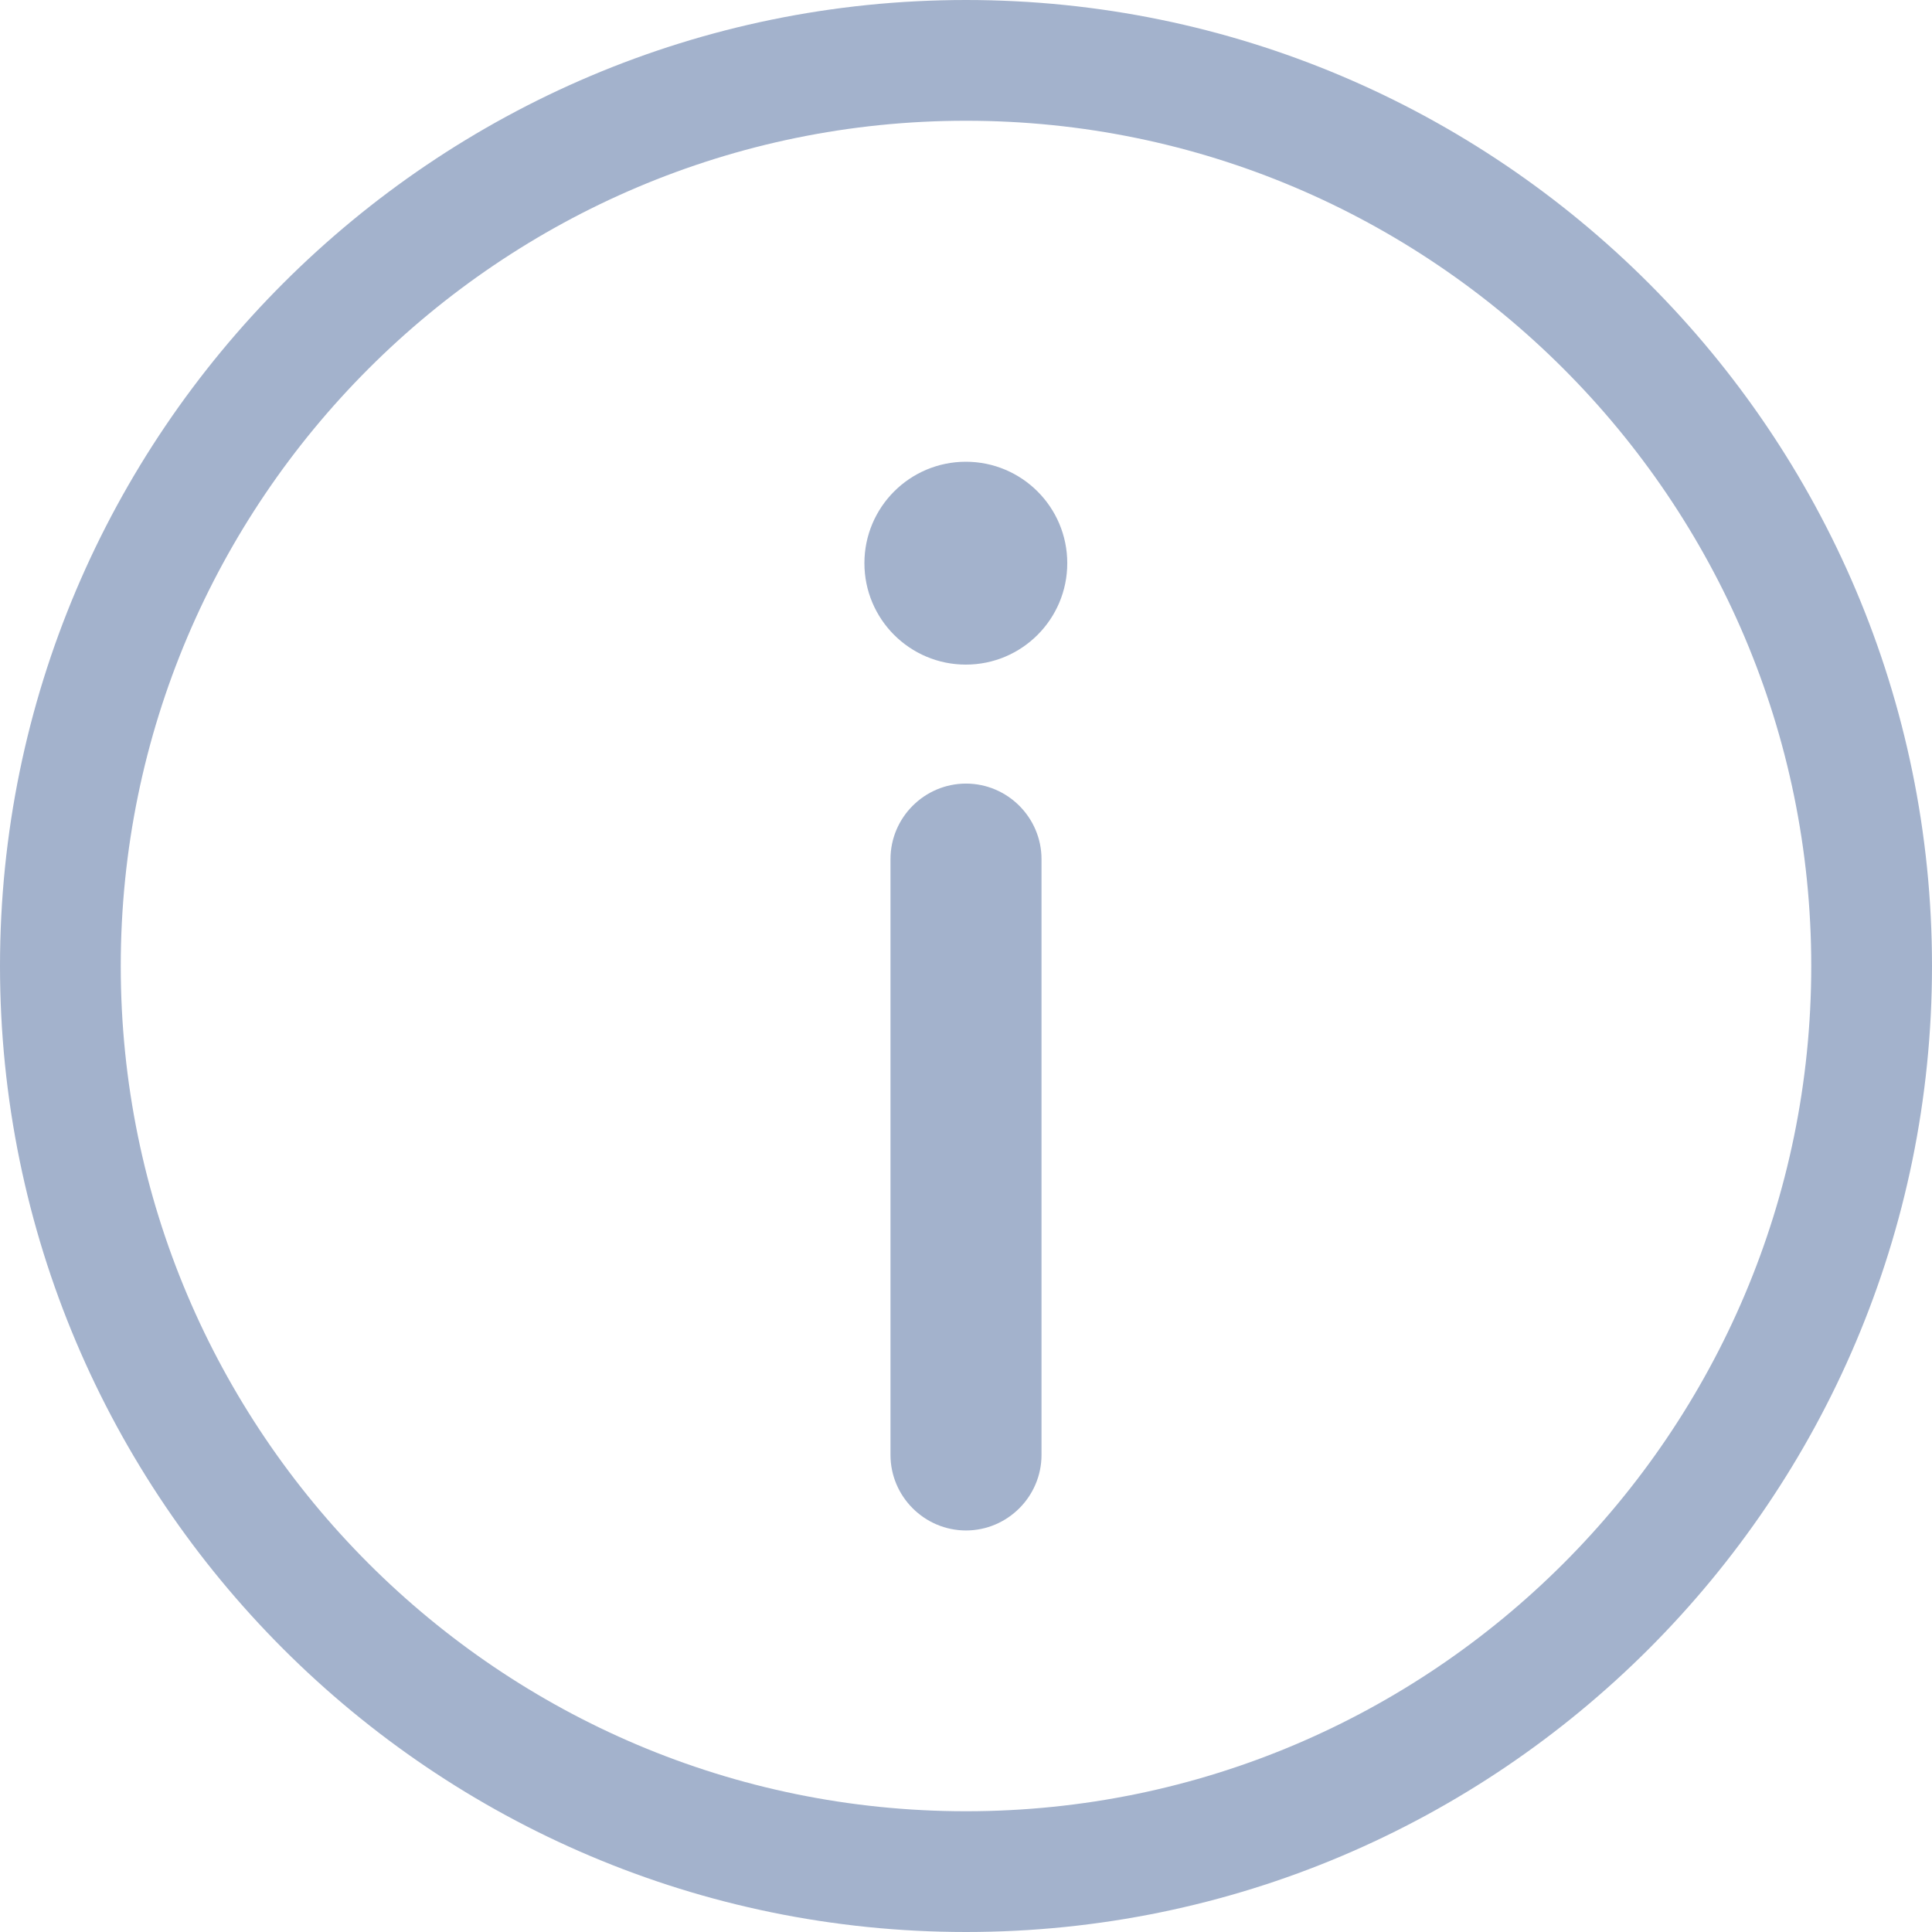 <svg width="12" height="12" viewBox="0 0 12 12" fill="none" xmlns="http://www.w3.org/2000/svg">
<path d="M0.375 6C0.375 2.897 2.9 0.375 6 0.375C9.1 0.375 11.625 2.897 11.625 6C11.625 9.103 9.103 11.625 6 11.625C2.897 11.625 0.375 9.103 0.375 6Z" stroke="#A3B2CC" stroke-width="0.75"/>
<path d="M5.999 2.962C5.703 2.962 5.463 3.202 5.463 3.498C5.463 3.794 5.703 4.034 5.999 4.034C6.295 4.034 6.535 3.794 6.535 3.498C6.535 3.202 6.295 2.962 5.999 2.962Z" fill="#A3B2CC" stroke="#A3B2CC" stroke-width="0.188"/>
<path d="M6 4.961C5.794 4.961 5.625 5.13 5.625 5.336V9.037C5.625 9.243 5.794 9.412 6 9.412C6.206 9.412 6.375 9.243 6.375 9.037V5.336C6.375 5.13 6.206 4.961 6 4.961Z" fill="#A3B2CC" stroke="#A3B2CC" stroke-width="0.188"/>
</svg>
